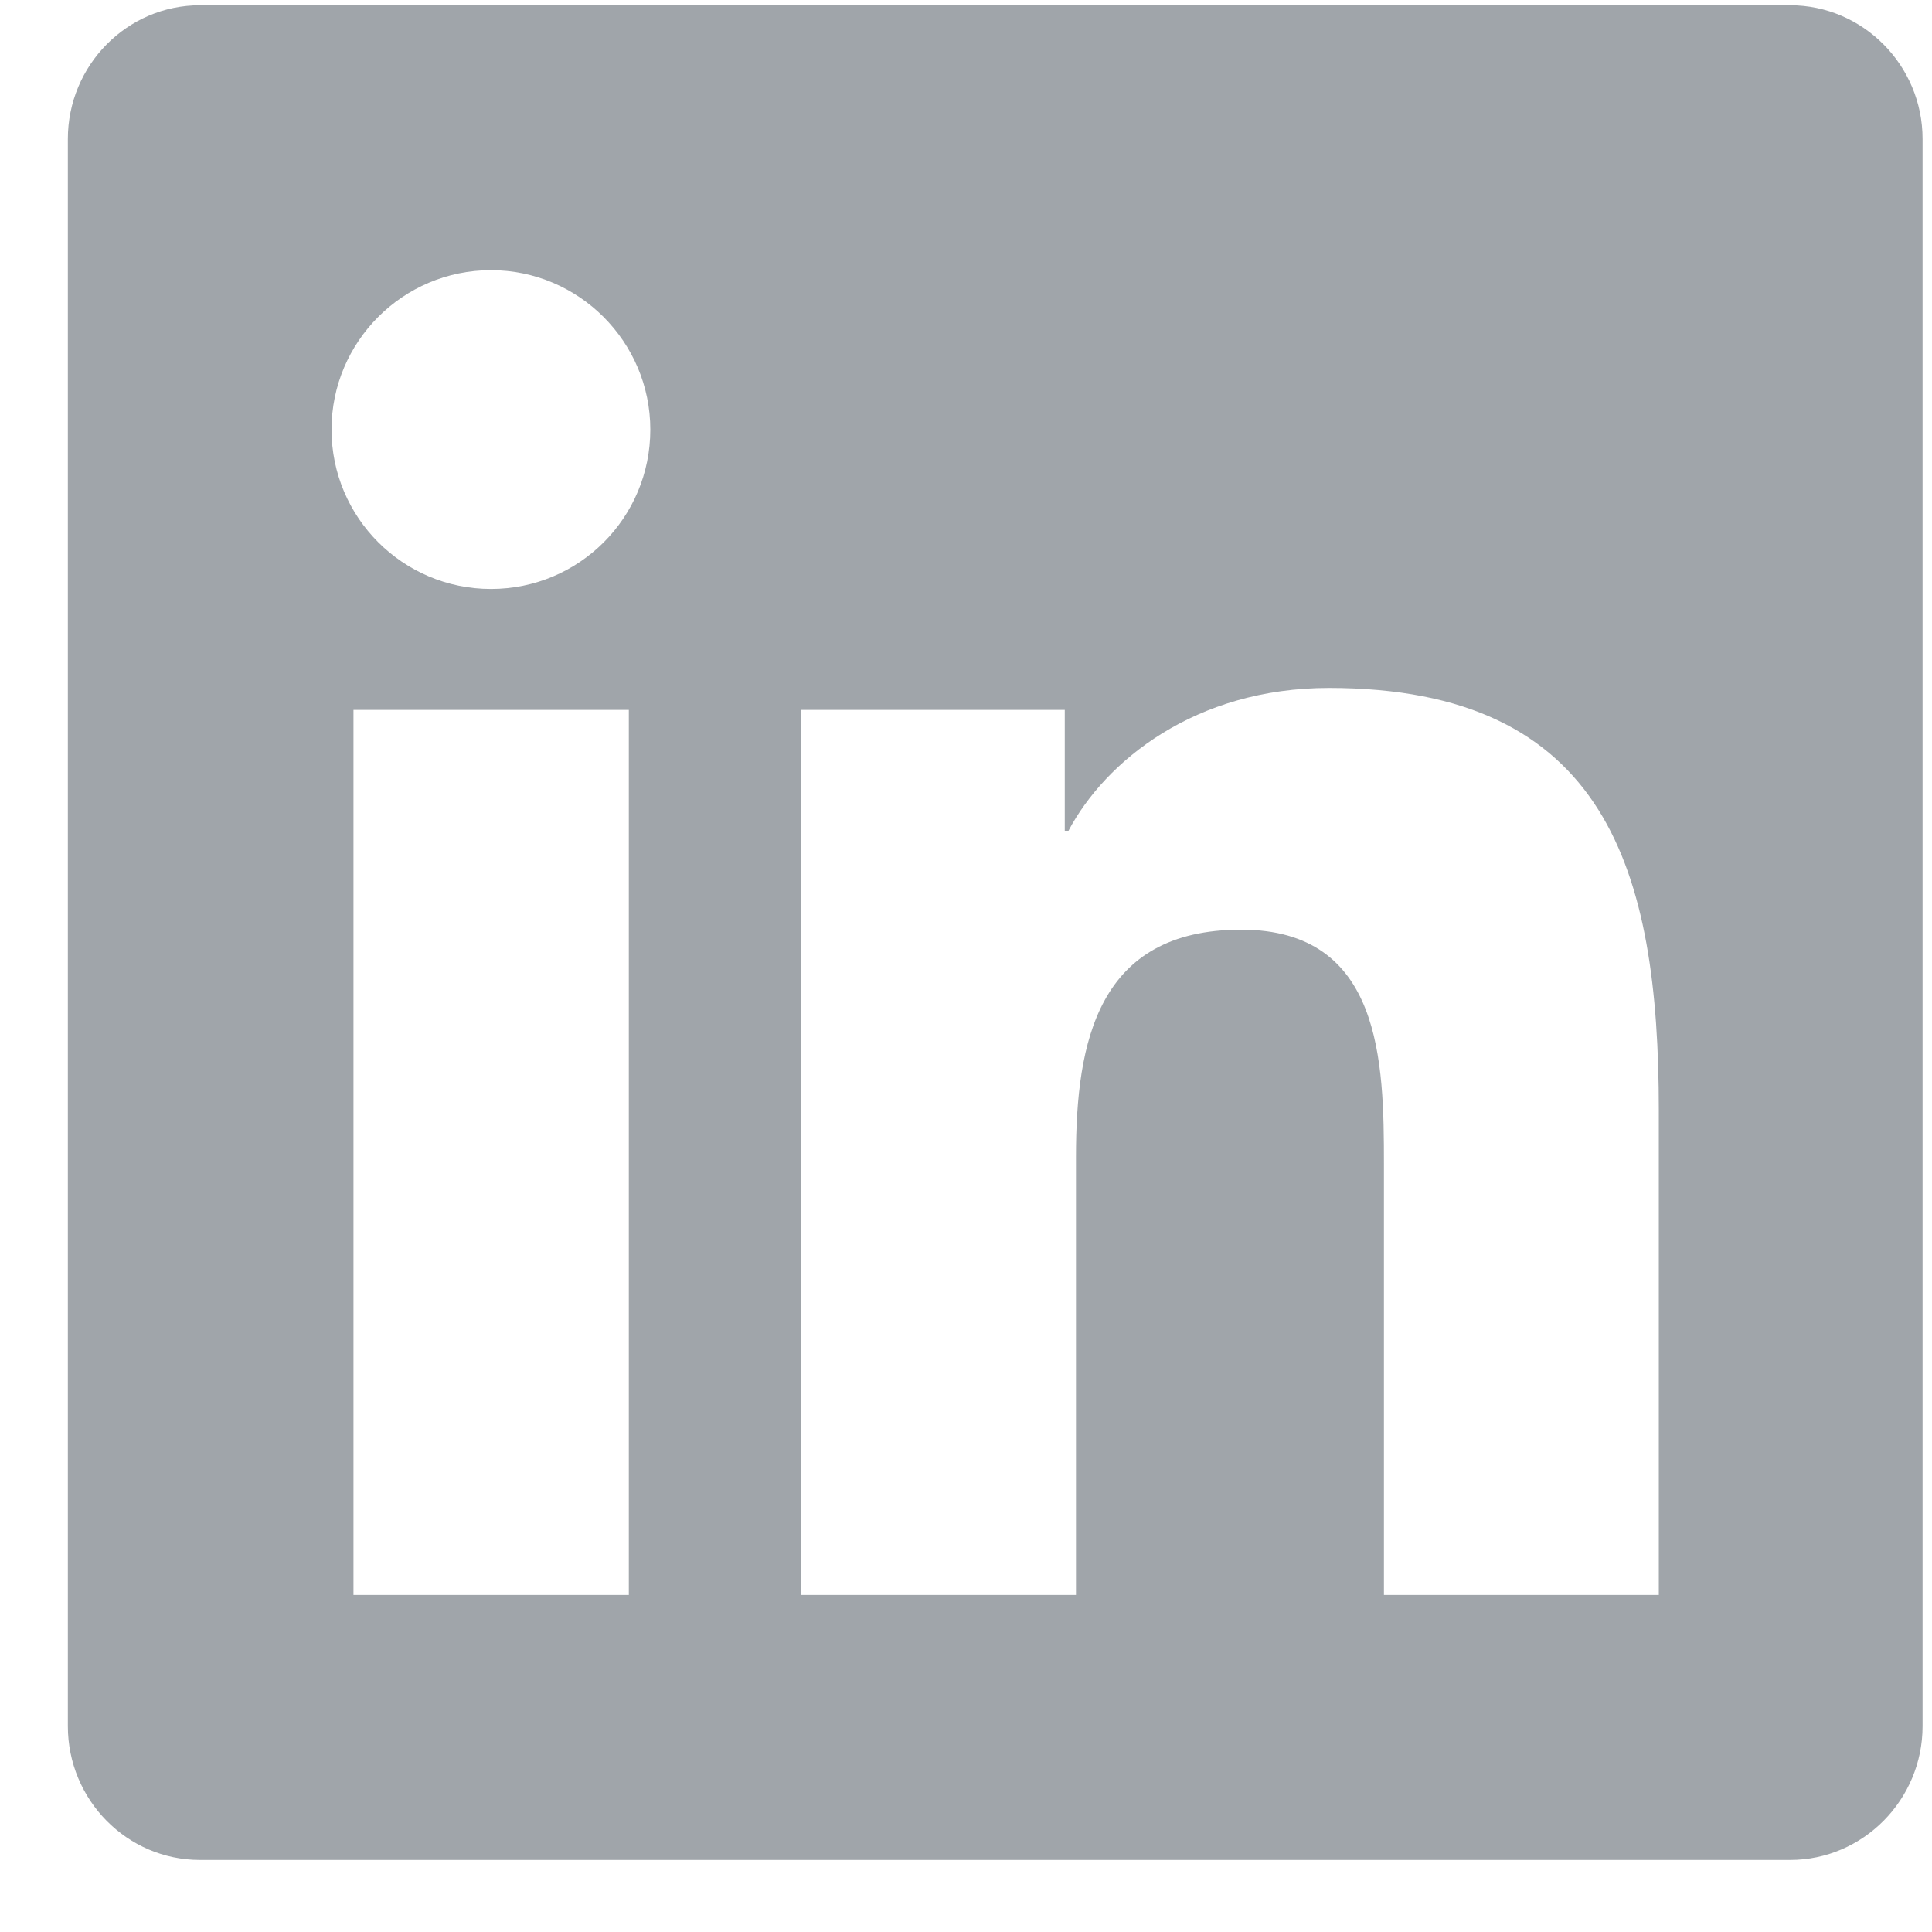 <?xml version="1.0" encoding="UTF-8"?>
<svg width="25px" height="25px" viewBox="0 0 25 25" version="1.1" xmlns="http://www.w3.org/2000/svg" xmlns:xlink="http://www.w3.org/1999/xlink">
    <!-- Generator: Sketch 52.6 (67491) - http://www.bohemiancoding.com/sketch -->
    <title>linkedin</title>
    <desc>Created with Sketch.</desc>
    <g id="Page-1" stroke="none" stroke-width="1" fill="none" fill-rule="evenodd">
        <path d="M23.164,0.068 C24.106,0.068 24.878,0.845 24.878,1.798 L24.878,22.337 C24.878,23.291 24.106,24.068 23.164,24.068 L2.587,24.068 C1.644,24.068 0.878,23.291 0.878,22.337 L0.878,1.798 C0.878,0.845 1.644,0.068 2.587,0.068 L23.164,0.068 Z M8.137,20.639 L8.137,9.186 L4.574,9.186 L4.574,20.639 L8.137,20.639 Z M6.353,7.621 C7.494,7.621 8.415,6.7 8.415,5.559 C8.415,4.423 7.489,3.496 6.353,3.496 C5.212,3.496 4.29,4.423 4.29,5.559 C4.29,6.695 5.212,7.621 6.353,7.621 Z M21.465,20.639 L21.465,14.361 C21.465,11.275 20.796,8.902 17.196,8.902 C15.465,8.902 14.303,9.85 13.826,10.75 L13.778,10.75 L13.778,9.186 L10.365,9.186 L10.365,20.639 L13.923,20.639 L13.923,14.971 C13.923,13.477 14.206,12.03 16.06,12.03 C17.882,12.03 17.908,13.739 17.908,15.068 L17.908,20.639 L21.465,20.639 Z" id="linkedin" fill="#A0A5AA"></path>
    </g>
</svg>